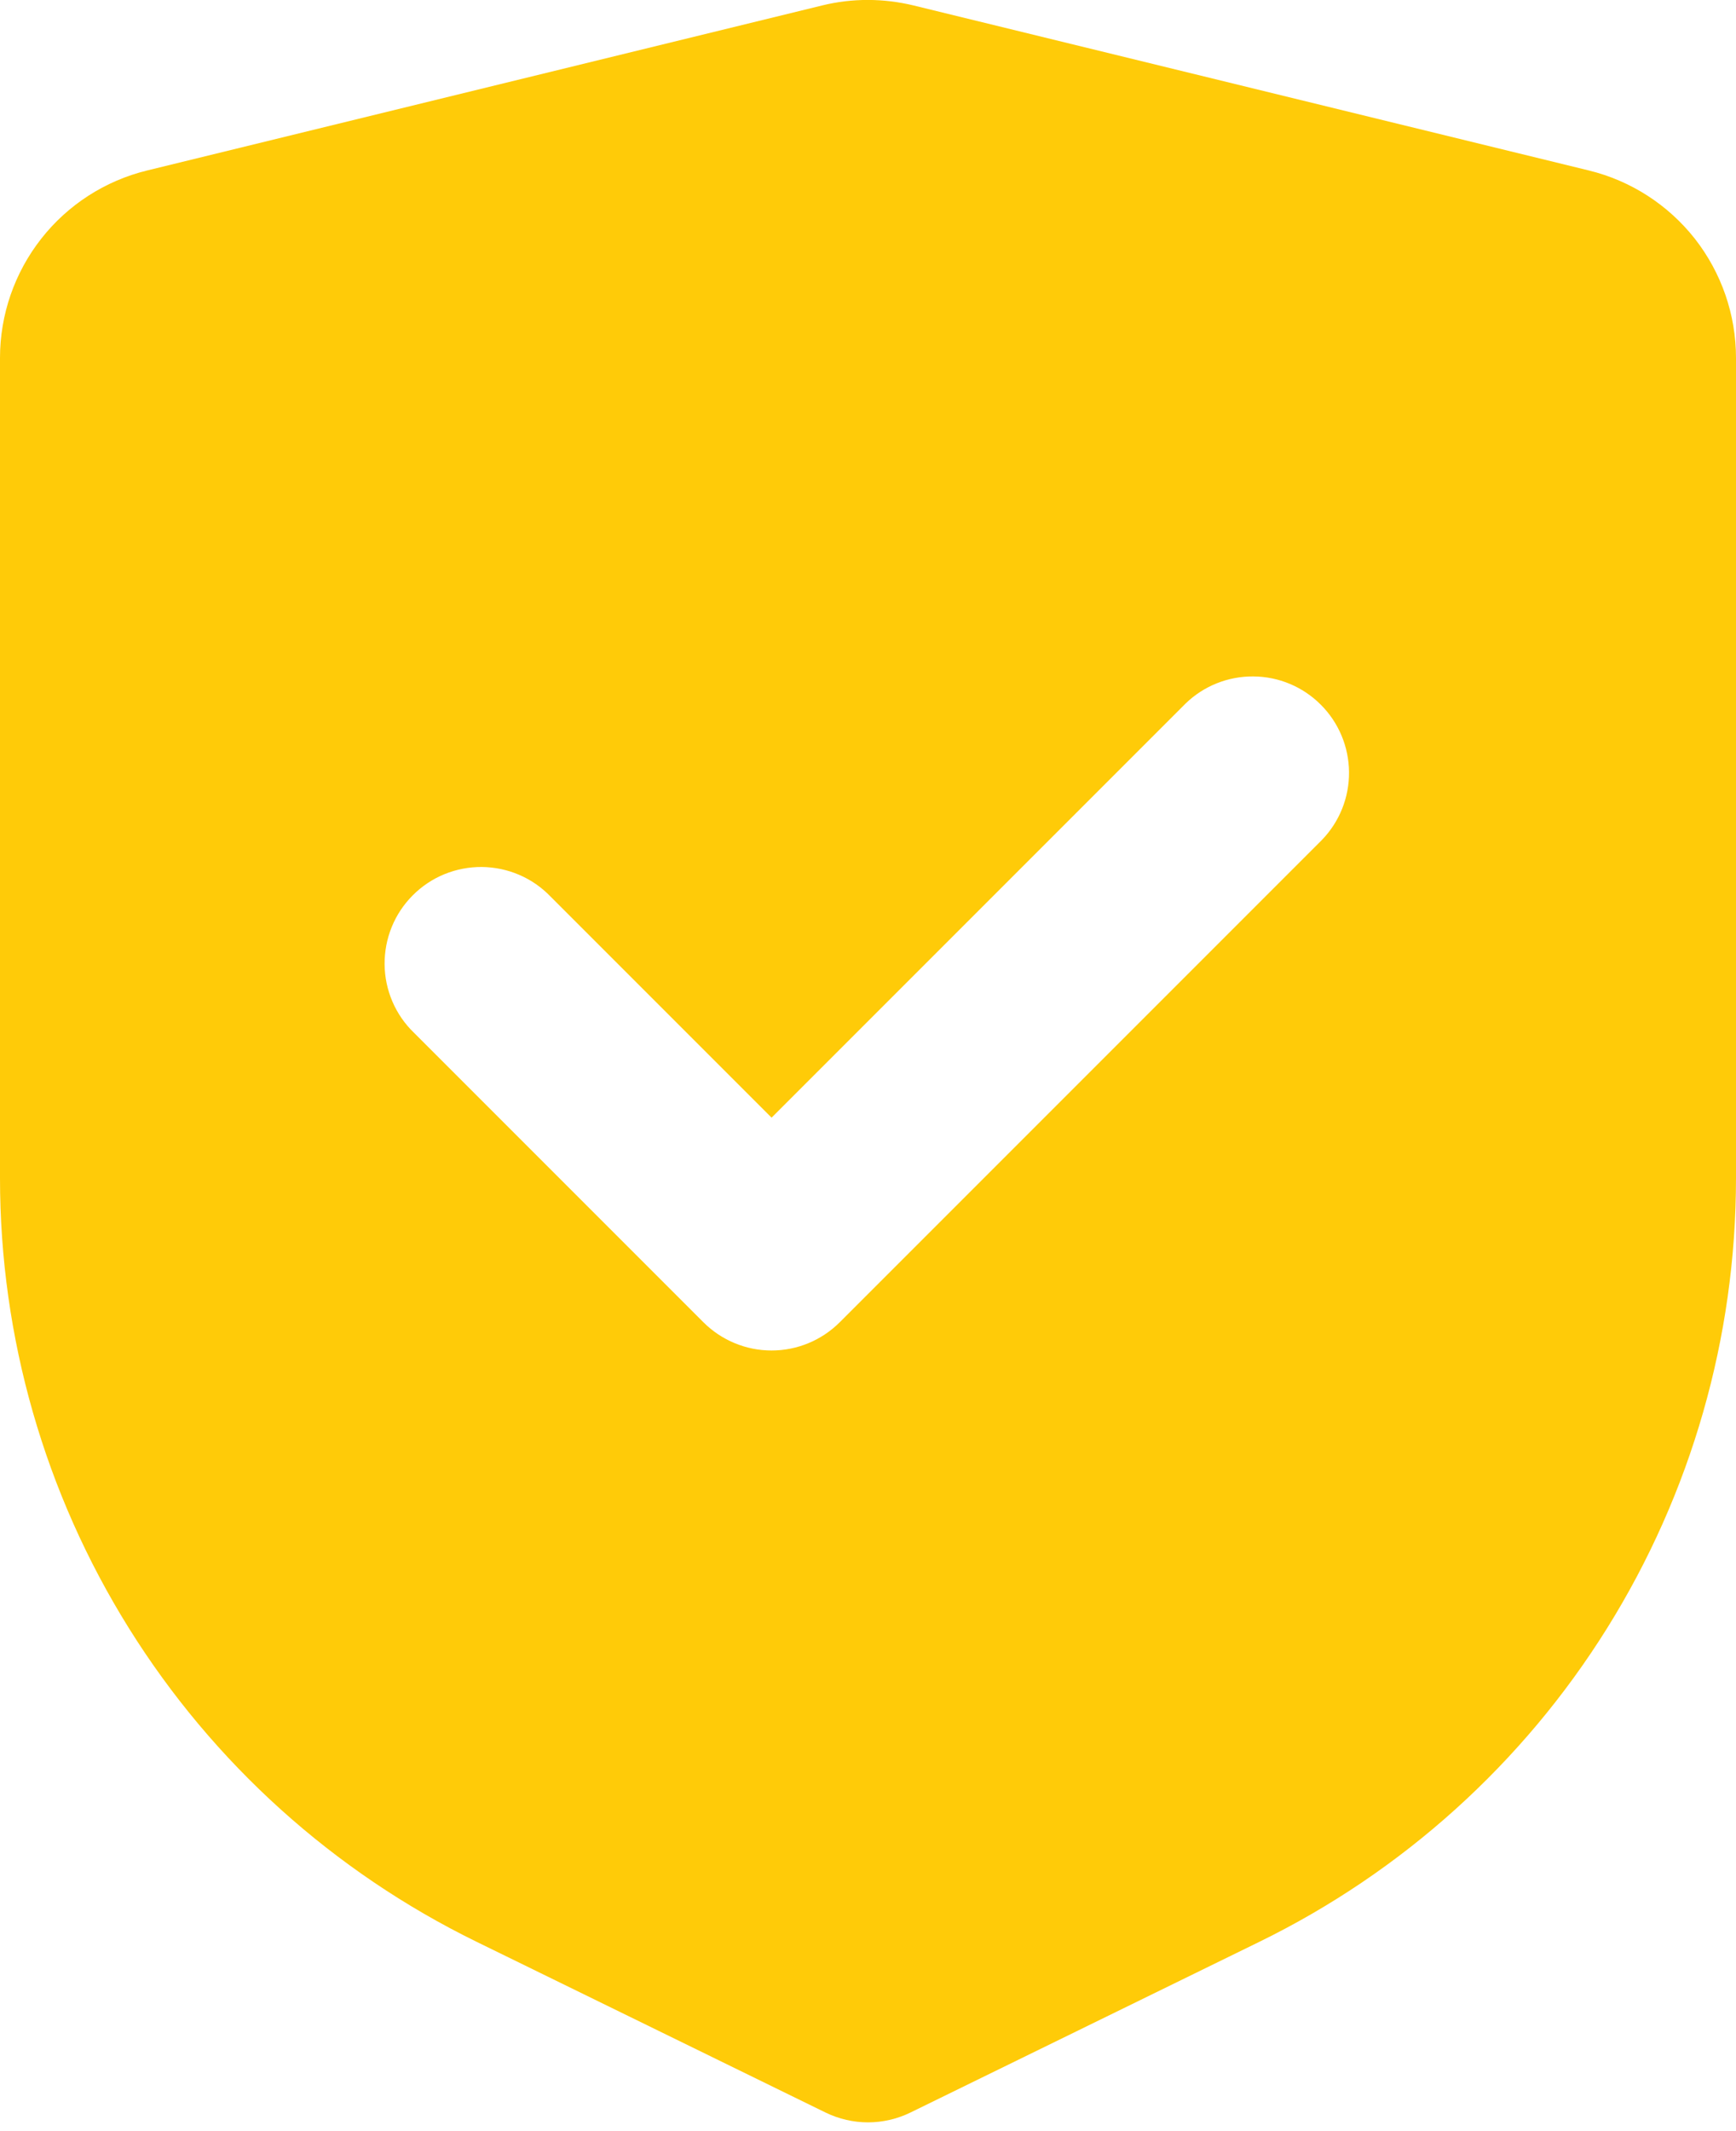 <?xml version="1.0" encoding="UTF-8"?>
<svg xmlns="http://www.w3.org/2000/svg" width="22" height="27" viewBox="0 0 22 27" fill="none">
  <path fill-rule="evenodd" clip-rule="evenodd" d="M10.419 0.069L1.864 2.16C1.332 2.29 0.859 2.595 0.522 3.025C0.184 3.456 -6.15415e-05 3.987 1.54694e-08 4.535V14.926C-9.01088e-05 16.942 0.566 18.918 1.634 20.629C2.701 22.339 4.228 23.715 6.039 24.601L10.463 26.765C10.63 26.846 10.814 26.889 11 26.889C11.186 26.889 11.37 26.846 11.537 26.765L15.961 24.601C17.772 23.715 19.299 22.339 20.366 20.629C21.434 18.918 22 16.942 22 14.926V4.535C22 3.987 21.816 3.456 21.479 3.025C21.14 2.595 20.668 2.29 20.136 2.16L11.581 0.07C11.199 -0.023 10.801 -0.025 10.419 0.069ZM16.753 10.641C16.976 10.41 17.099 10.102 17.096 9.781C17.093 9.461 16.965 9.154 16.738 8.928C16.512 8.701 16.205 8.572 15.884 8.57C15.564 8.567 15.255 8.69 15.025 8.913L9.778 14.16L6.975 11.357C6.862 11.24 6.728 11.147 6.578 11.083C6.429 11.019 6.269 10.986 6.107 10.984C5.944 10.983 5.783 11.014 5.633 11.075C5.483 11.136 5.347 11.227 5.232 11.342C5.117 11.457 5.026 11.593 4.965 11.743C4.903 11.894 4.873 12.055 4.874 12.217C4.875 12.379 4.909 12.54 4.973 12.689C5.037 12.838 5.13 12.973 5.247 13.085L8.914 16.752C9.143 16.981 9.454 17.11 9.778 17.11C10.102 17.11 10.413 16.981 10.642 16.752L16.753 10.641Z" fill="#FFCB08"></path>
</svg>
